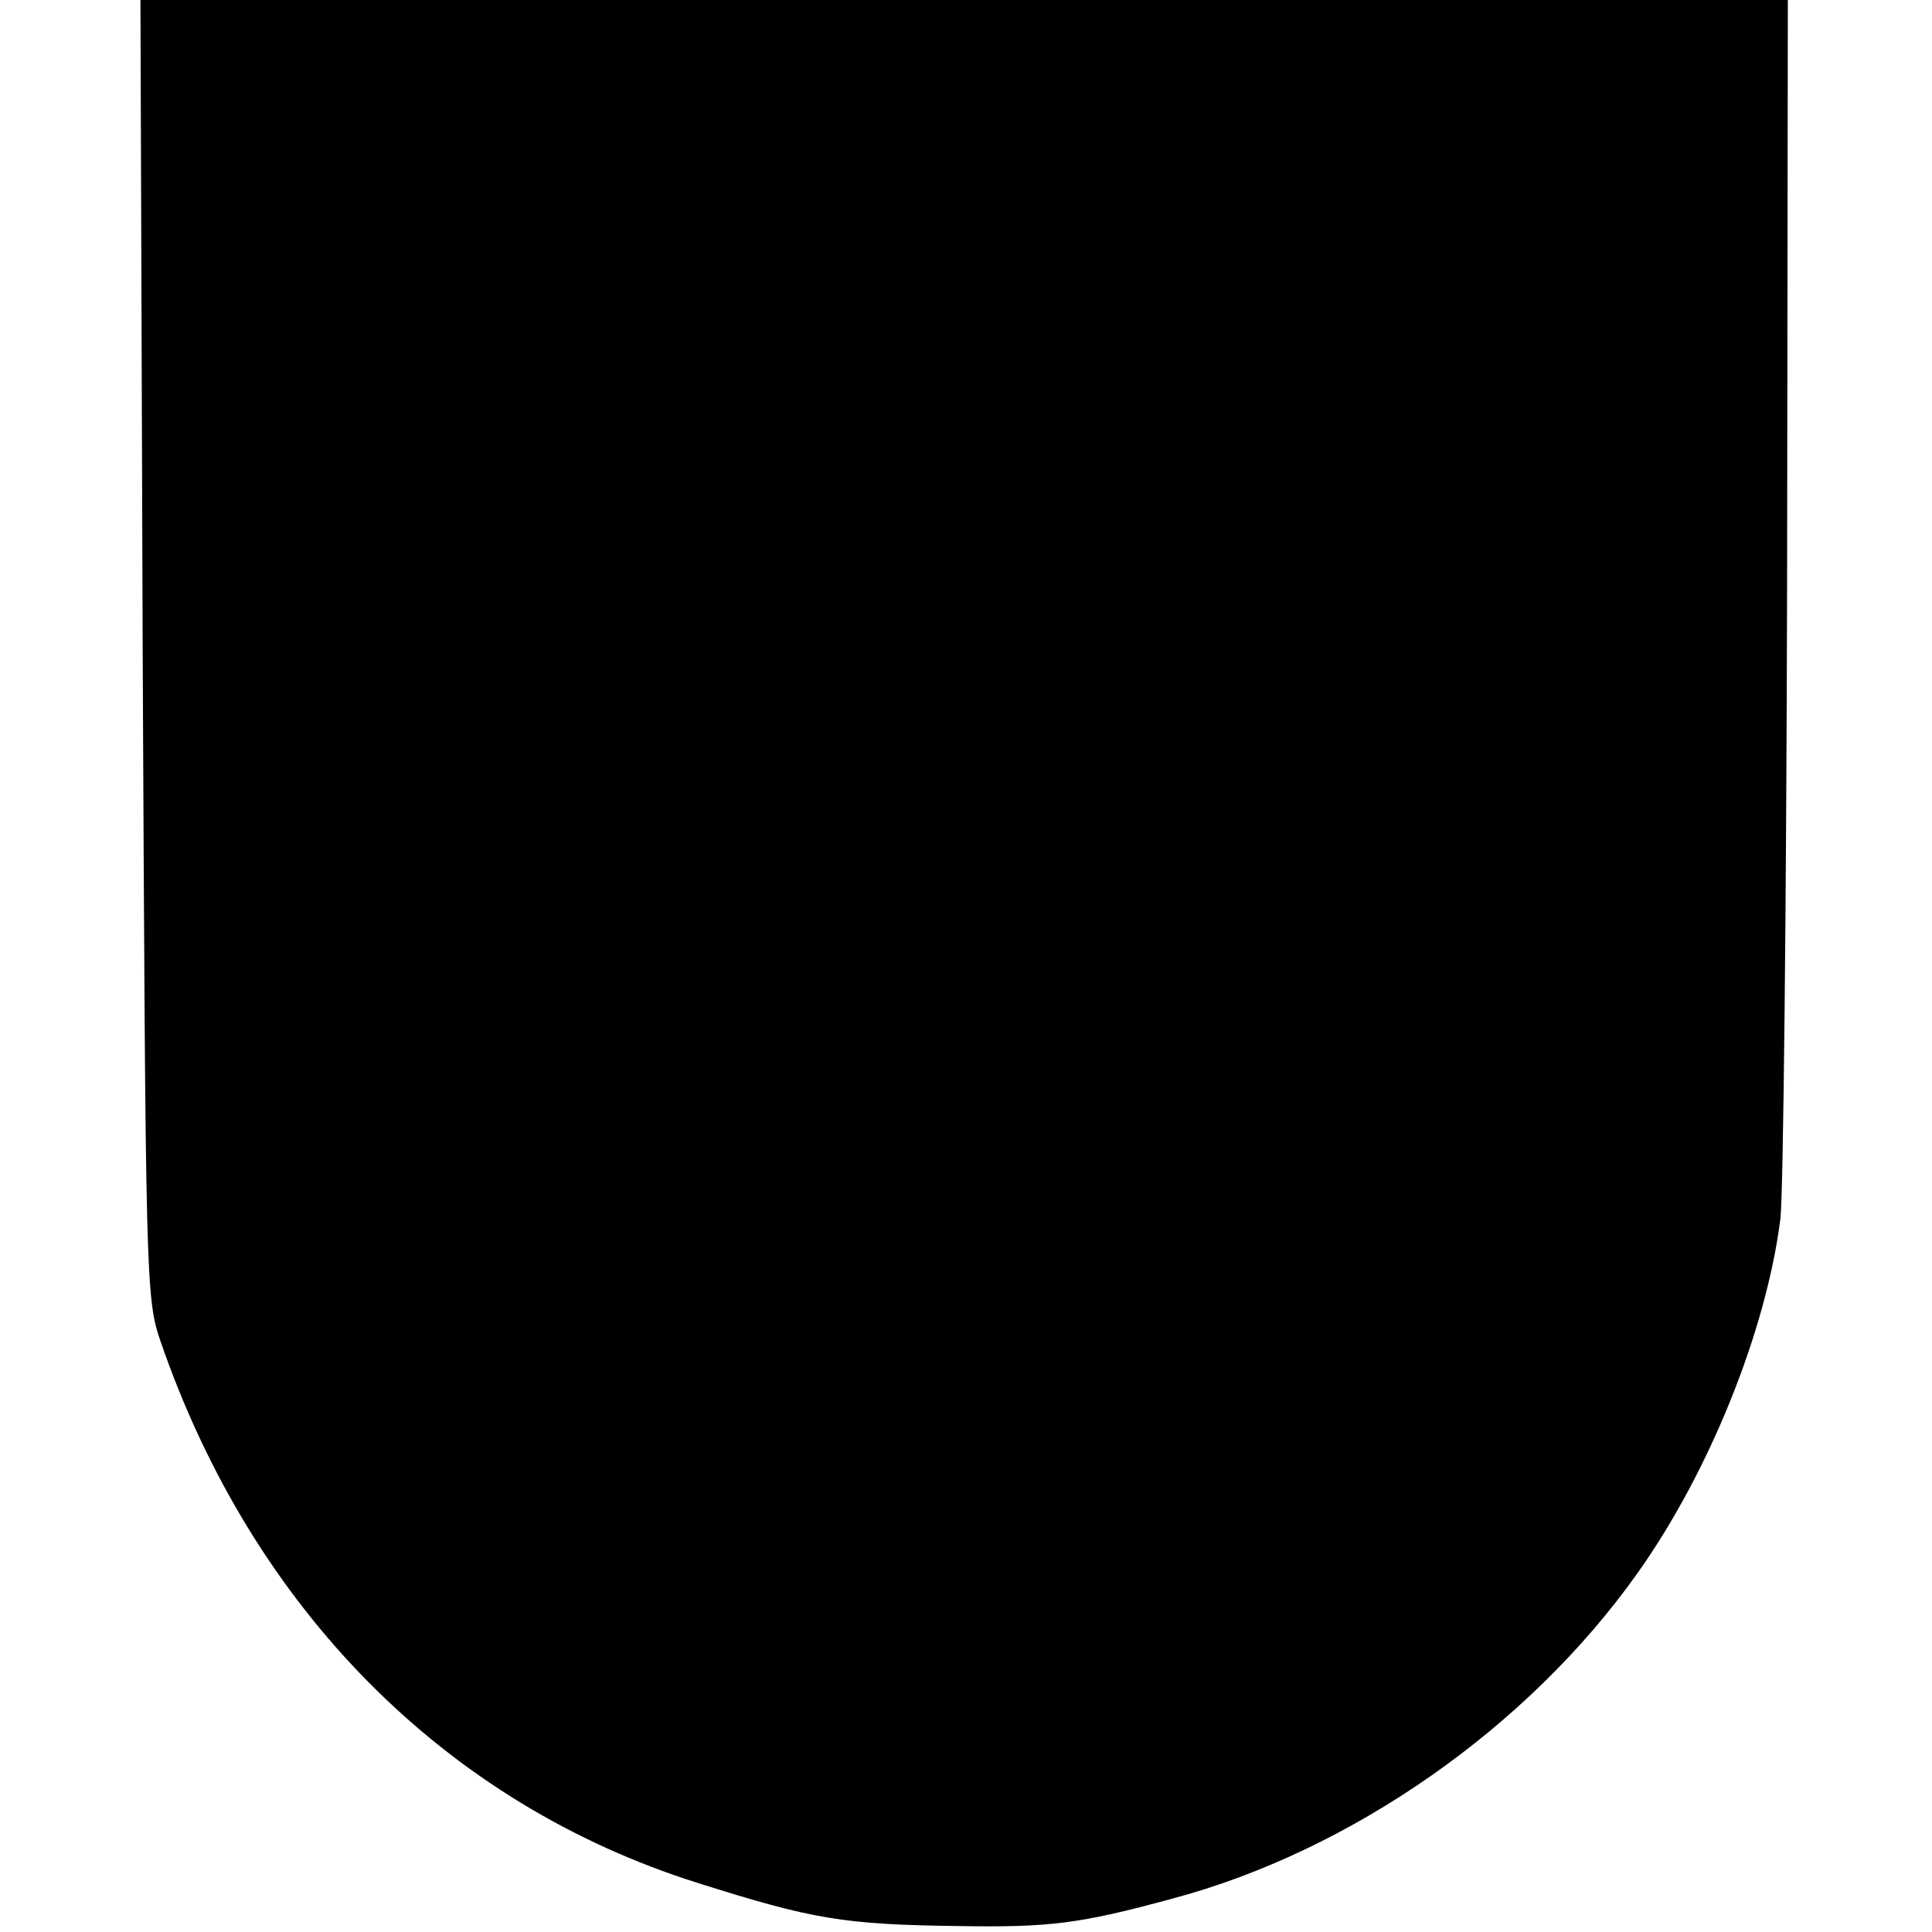 <?xml version="1.0" standalone="no"?>
<!DOCTYPE svg PUBLIC "-//W3C//DTD SVG 20010904//EN"
 "http://www.w3.org/TR/2001/REC-SVG-20010904/DTD/svg10.dtd">
<svg version="1.0" xmlns="http://www.w3.org/2000/svg"
 width="260pt" height="260pt" viewBox="0 0 260 260"
 preserveAspectRatio="xMidYMid meet">
<g transform="translate(0,260) scale(0.1,-0.1)"
fill="#000000" stroke="none">
<path d="M192 1728 c4 -850 4 -875 24 -933 124 -360 383 -622 723 -729 155
-49 196 -56 351 -58 123 -2 163 3 288 37 240 64 478 230 625 437 97 136 174
327 193 478 4 36 8 419 9 853 l1 787 -1108 0 -1109 0 3 -872z"/>
</g>
</svg>
